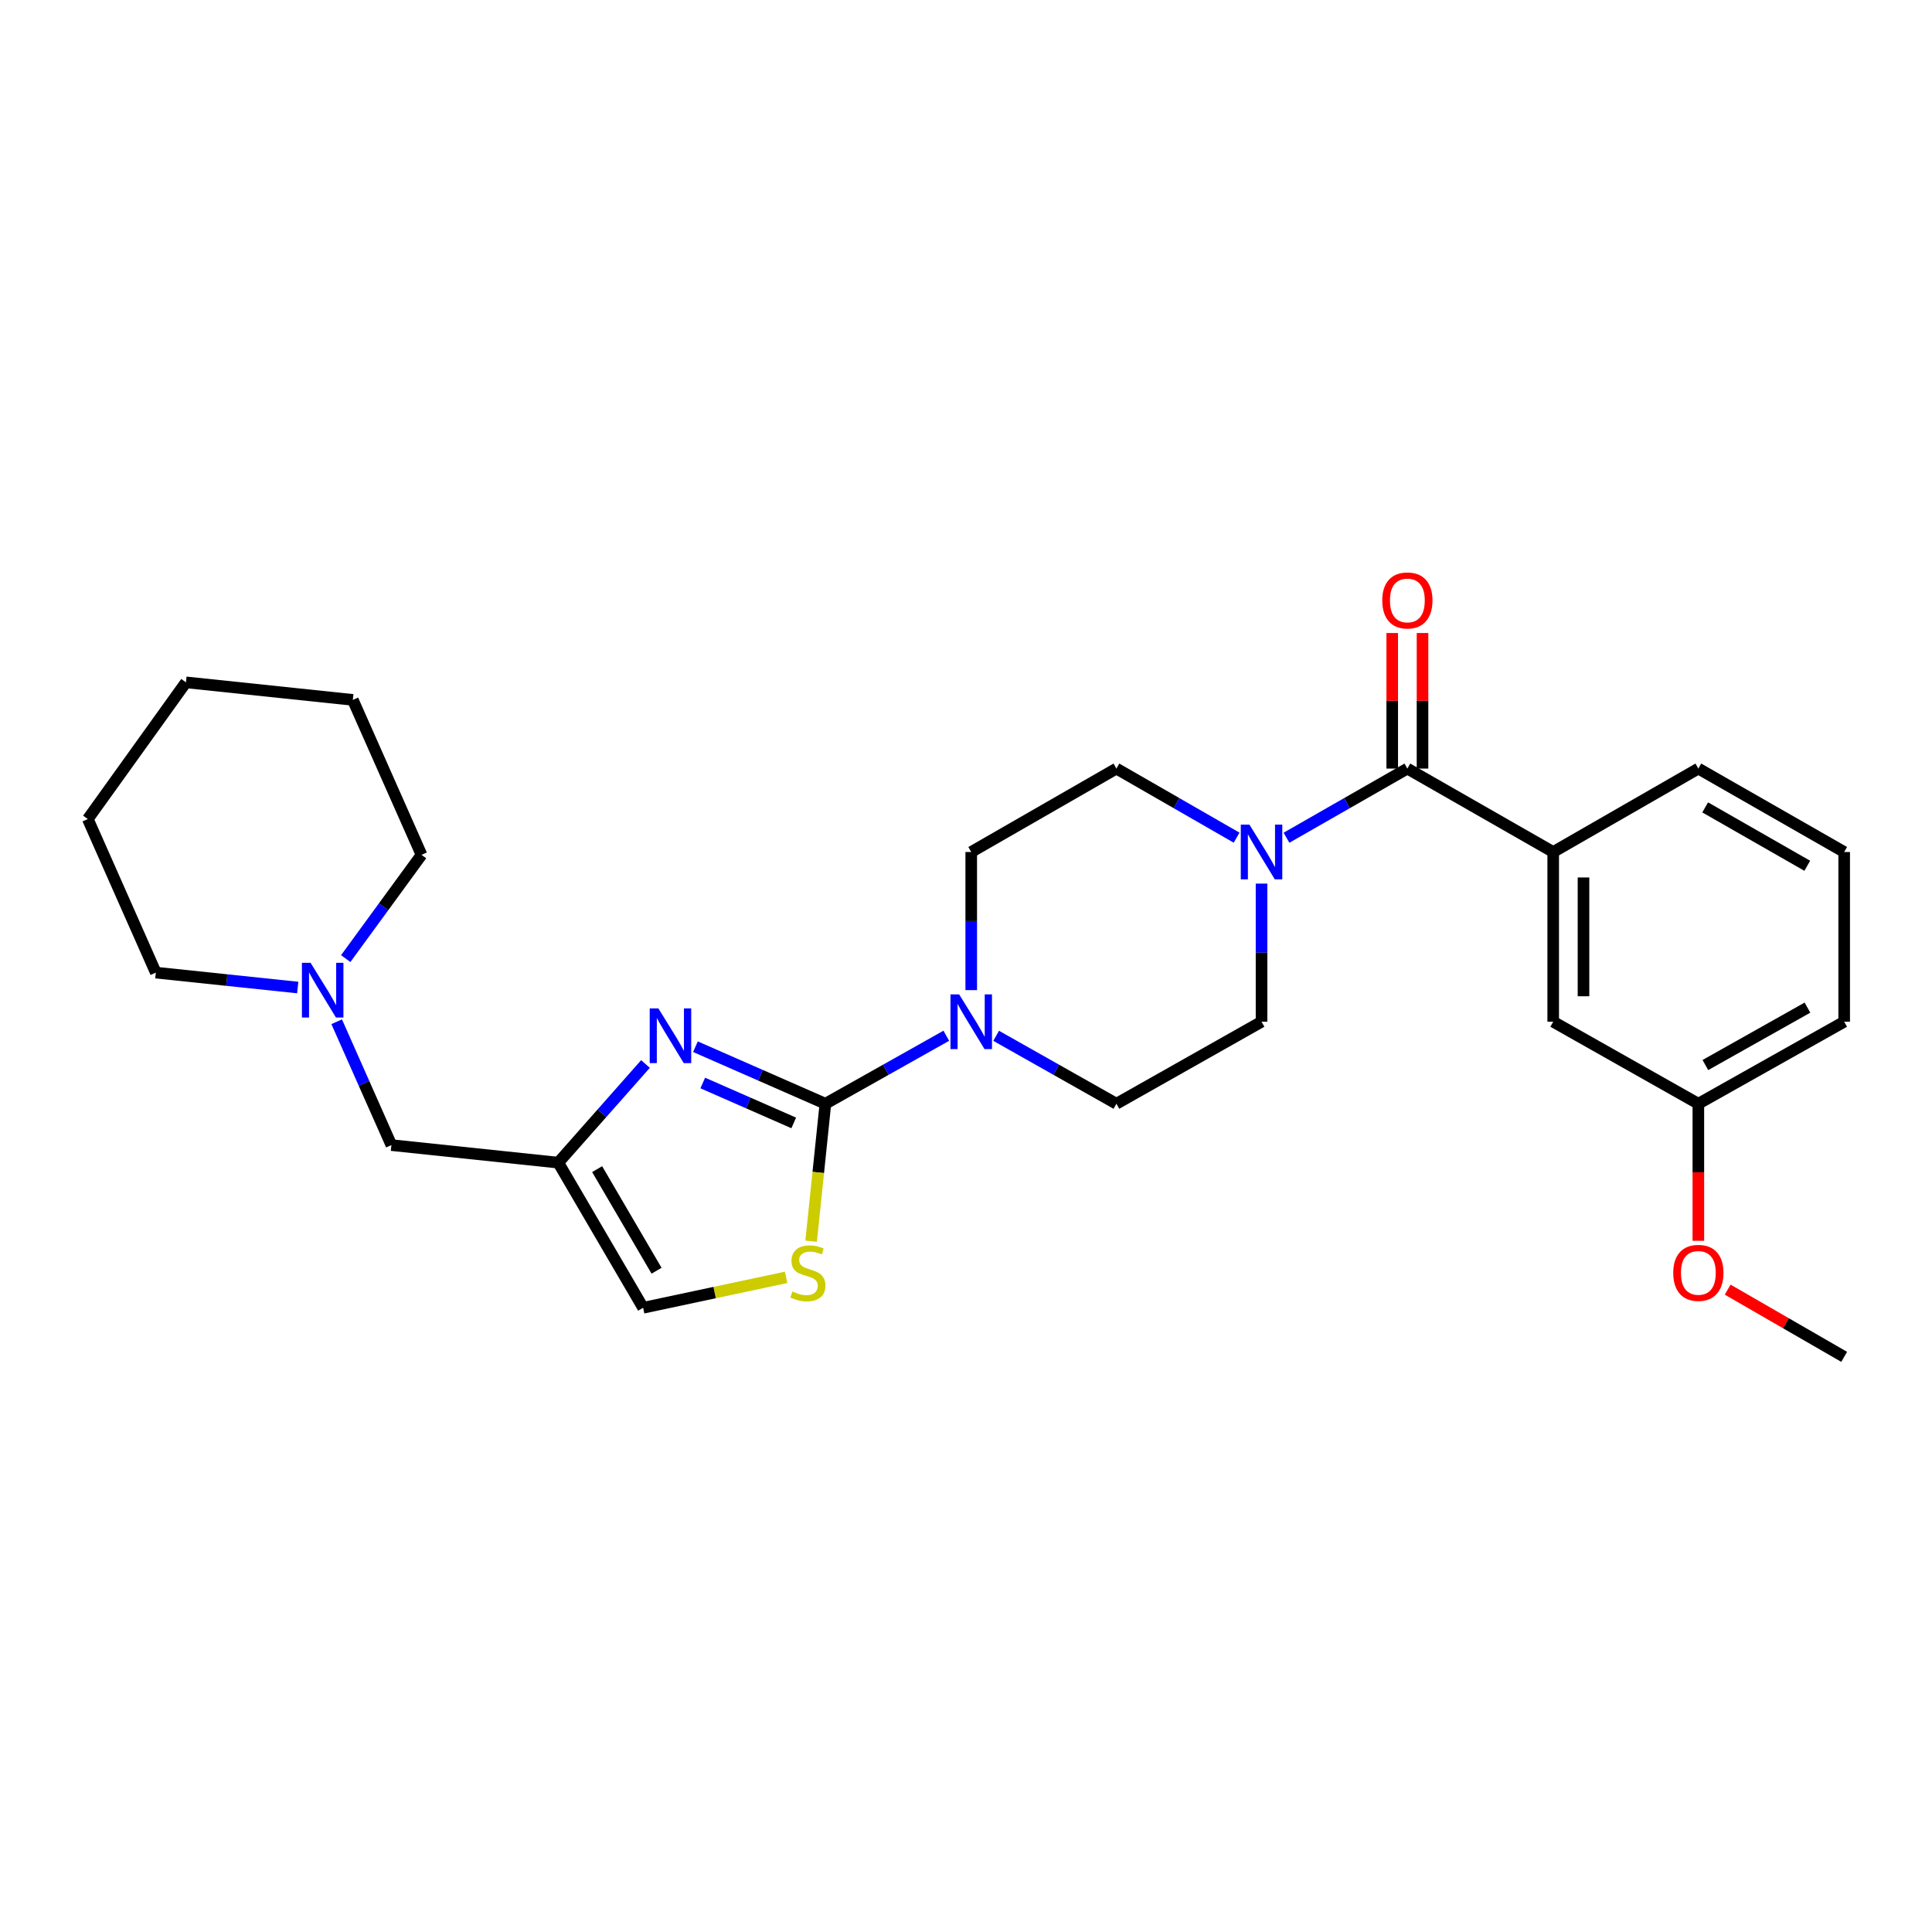 <?xml version='1.0' encoding='iso-8859-1'?>
<svg version='1.1' baseProfile='full'
              xmlns='http://www.w3.org/2000/svg'
                      xmlns:rdkit='http://www.rdkit.org/xml'
                      xmlns:xlink='http://www.w3.org/1999/xlink'
                  xml:space='preserve'
width='1000px' height='1000px' viewBox='0 0 1000 1000'>
<!-- END OF HEADER -->
<rect style='opacity:1.0;fill:#FFFFFF;stroke:none' width='1000' height='1000' x='0' y='0'> </rect>
<path class='bond-0' d='M 427.226,571.296 L 393.593,556.534' style='fill:none;fill-rule:evenodd;stroke:#000000;stroke-width:6px;stroke-linecap:butt;stroke-linejoin:miter;stroke-opacity:1' />
<path class='bond-0' d='M 393.593,556.534 L 359.96,541.773' style='fill:none;fill-rule:evenodd;stroke:#0000FF;stroke-width:6px;stroke-linecap:butt;stroke-linejoin:miter;stroke-opacity:1' />
<path class='bond-0' d='M 410.835,581.224 L 387.292,570.891' style='fill:none;fill-rule:evenodd;stroke:#000000;stroke-width:6px;stroke-linecap:butt;stroke-linejoin:miter;stroke-opacity:1' />
<path class='bond-0' d='M 387.292,570.891 L 363.748,560.558' style='fill:none;fill-rule:evenodd;stroke:#0000FF;stroke-width:6px;stroke-linecap:butt;stroke-linejoin:miter;stroke-opacity:1' />
<path class='bond-2' d='M 427.226,571.296 L 458.515,553.698' style='fill:none;fill-rule:evenodd;stroke:#000000;stroke-width:6px;stroke-linecap:butt;stroke-linejoin:miter;stroke-opacity:1' />
<path class='bond-2' d='M 458.515,553.698 L 489.804,536.1' style='fill:none;fill-rule:evenodd;stroke:#0000FF;stroke-width:6px;stroke-linecap:butt;stroke-linejoin:miter;stroke-opacity:1' />
<path class='bond-4' d='M 427.226,571.296 L 423.534,606.867' style='fill:none;fill-rule:evenodd;stroke:#000000;stroke-width:6px;stroke-linecap:butt;stroke-linejoin:miter;stroke-opacity:1' />
<path class='bond-4' d='M 423.534,606.867 L 419.843,642.438' style='fill:none;fill-rule:evenodd;stroke:#CCCC00;stroke-width:6px;stroke-linecap:butt;stroke-linejoin:miter;stroke-opacity:1' />
<path class='bond-3' d='M 334.098,550.725 L 311.529,576.254' style='fill:none;fill-rule:evenodd;stroke:#0000FF;stroke-width:6px;stroke-linecap:butt;stroke-linejoin:miter;stroke-opacity:1' />
<path class='bond-3' d='M 311.529,576.254 L 288.959,601.782' style='fill:none;fill-rule:evenodd;stroke:#000000;stroke-width:6px;stroke-linecap:butt;stroke-linejoin:miter;stroke-opacity:1' />
<path class='bond-1' d='M 728.453,397.814 L 697.168,415.712' style='fill:none;fill-rule:evenodd;stroke:#000000;stroke-width:6px;stroke-linecap:butt;stroke-linejoin:miter;stroke-opacity:1' />
<path class='bond-1' d='M 697.168,415.712 L 665.884,433.611' style='fill:none;fill-rule:evenodd;stroke:#0000FF;stroke-width:6px;stroke-linecap:butt;stroke-linejoin:miter;stroke-opacity:1' />
<path class='bond-6' d='M 728.453,397.814 L 803.936,440.999' style='fill:none;fill-rule:evenodd;stroke:#000000;stroke-width:6px;stroke-linecap:butt;stroke-linejoin:miter;stroke-opacity:1' />
<path class='bond-14' d='M 736.292,397.814 L 736.292,362.731' style='fill:none;fill-rule:evenodd;stroke:#000000;stroke-width:6px;stroke-linecap:butt;stroke-linejoin:miter;stroke-opacity:1' />
<path class='bond-14' d='M 736.292,362.731 L 736.292,327.648' style='fill:none;fill-rule:evenodd;stroke:#FF0000;stroke-width:6px;stroke-linecap:butt;stroke-linejoin:miter;stroke-opacity:1' />
<path class='bond-14' d='M 720.614,397.814 L 720.614,362.731' style='fill:none;fill-rule:evenodd;stroke:#000000;stroke-width:6px;stroke-linecap:butt;stroke-linejoin:miter;stroke-opacity:1' />
<path class='bond-14' d='M 720.614,362.731 L 720.614,327.648' style='fill:none;fill-rule:evenodd;stroke:#FF0000;stroke-width:6px;stroke-linecap:butt;stroke-linejoin:miter;stroke-opacity:1' />
<path class='bond-9' d='M 515.607,536.129 L 546.729,553.713' style='fill:none;fill-rule:evenodd;stroke:#0000FF;stroke-width:6px;stroke-linecap:butt;stroke-linejoin:miter;stroke-opacity:1' />
<path class='bond-9' d='M 546.729,553.713 L 577.852,571.296' style='fill:none;fill-rule:evenodd;stroke:#000000;stroke-width:6px;stroke-linecap:butt;stroke-linejoin:miter;stroke-opacity:1' />
<path class='bond-10' d='M 502.709,512.486 L 502.709,476.743' style='fill:none;fill-rule:evenodd;stroke:#0000FF;stroke-width:6px;stroke-linecap:butt;stroke-linejoin:miter;stroke-opacity:1' />
<path class='bond-10' d='M 502.709,476.743 L 502.709,440.999' style='fill:none;fill-rule:evenodd;stroke:#000000;stroke-width:6px;stroke-linecap:butt;stroke-linejoin:miter;stroke-opacity:1' />
<path class='bond-11' d='M 288.959,601.782 L 202.588,592.706' style='fill:none;fill-rule:evenodd;stroke:#000000;stroke-width:6px;stroke-linecap:butt;stroke-linejoin:miter;stroke-opacity:1' />
<path class='bond-27' d='M 288.959,601.782 L 332.885,676.908' style='fill:none;fill-rule:evenodd;stroke:#000000;stroke-width:6px;stroke-linecap:butt;stroke-linejoin:miter;stroke-opacity:1' />
<path class='bond-27' d='M 309.082,605.137 L 339.831,657.726' style='fill:none;fill-rule:evenodd;stroke:#000000;stroke-width:6px;stroke-linecap:butt;stroke-linejoin:miter;stroke-opacity:1' />
<path class='bond-7' d='M 406.89,661.153 L 369.887,669.031' style='fill:none;fill-rule:evenodd;stroke:#CCCC00;stroke-width:6px;stroke-linecap:butt;stroke-linejoin:miter;stroke-opacity:1' />
<path class='bond-7' d='M 369.887,669.031 L 332.885,676.908' style='fill:none;fill-rule:evenodd;stroke:#000000;stroke-width:6px;stroke-linecap:butt;stroke-linejoin:miter;stroke-opacity:1' />
<path class='bond-5' d='M 640.064,433.579 L 608.958,415.696' style='fill:none;fill-rule:evenodd;stroke:#0000FF;stroke-width:6px;stroke-linecap:butt;stroke-linejoin:miter;stroke-opacity:1' />
<path class='bond-5' d='M 608.958,415.696 L 577.852,397.814' style='fill:none;fill-rule:evenodd;stroke:#000000;stroke-width:6px;stroke-linecap:butt;stroke-linejoin:miter;stroke-opacity:1' />
<path class='bond-28' d='M 652.97,457.355 L 652.97,493.099' style='fill:none;fill-rule:evenodd;stroke:#0000FF;stroke-width:6px;stroke-linecap:butt;stroke-linejoin:miter;stroke-opacity:1' />
<path class='bond-28' d='M 652.97,493.099 L 652.97,528.842' style='fill:none;fill-rule:evenodd;stroke:#000000;stroke-width:6px;stroke-linecap:butt;stroke-linejoin:miter;stroke-opacity:1' />
<path class='bond-15' d='M 803.936,440.999 L 803.936,528.842' style='fill:none;fill-rule:evenodd;stroke:#000000;stroke-width:6px;stroke-linecap:butt;stroke-linejoin:miter;stroke-opacity:1' />
<path class='bond-15' d='M 819.615,454.176 L 819.615,515.666' style='fill:none;fill-rule:evenodd;stroke:#000000;stroke-width:6px;stroke-linecap:butt;stroke-linejoin:miter;stroke-opacity:1' />
<path class='bond-17' d='M 803.936,440.999 L 879.062,397.814' style='fill:none;fill-rule:evenodd;stroke:#000000;stroke-width:6px;stroke-linecap:butt;stroke-linejoin:miter;stroke-opacity:1' />
<path class='bond-8' d='M 174.268,528.855 L 188.428,560.781' style='fill:none;fill-rule:evenodd;stroke:#0000FF;stroke-width:6px;stroke-linecap:butt;stroke-linejoin:miter;stroke-opacity:1' />
<path class='bond-8' d='M 188.428,560.781 L 202.588,592.706' style='fill:none;fill-rule:evenodd;stroke:#000000;stroke-width:6px;stroke-linecap:butt;stroke-linejoin:miter;stroke-opacity:1' />
<path class='bond-19' d='M 154.104,511.145 L 117.378,507.285' style='fill:none;fill-rule:evenodd;stroke:#0000FF;stroke-width:6px;stroke-linecap:butt;stroke-linejoin:miter;stroke-opacity:1' />
<path class='bond-19' d='M 117.378,507.285 L 80.653,503.426' style='fill:none;fill-rule:evenodd;stroke:#000000;stroke-width:6px;stroke-linecap:butt;stroke-linejoin:miter;stroke-opacity:1' />
<path class='bond-20' d='M 178.943,496.173 L 198.561,469.318' style='fill:none;fill-rule:evenodd;stroke:#0000FF;stroke-width:6px;stroke-linecap:butt;stroke-linejoin:miter;stroke-opacity:1' />
<path class='bond-20' d='M 198.561,469.318 L 218.179,442.462' style='fill:none;fill-rule:evenodd;stroke:#000000;stroke-width:6px;stroke-linecap:butt;stroke-linejoin:miter;stroke-opacity:1' />
<path class='bond-12' d='M 577.852,571.296 L 652.97,528.842' style='fill:none;fill-rule:evenodd;stroke:#000000;stroke-width:6px;stroke-linecap:butt;stroke-linejoin:miter;stroke-opacity:1' />
<path class='bond-13' d='M 502.709,440.999 L 577.852,397.814' style='fill:none;fill-rule:evenodd;stroke:#000000;stroke-width:6px;stroke-linecap:butt;stroke-linejoin:miter;stroke-opacity:1' />
<path class='bond-16' d='M 803.936,528.842 L 879.062,571.296' style='fill:none;fill-rule:evenodd;stroke:#000000;stroke-width:6px;stroke-linecap:butt;stroke-linejoin:miter;stroke-opacity:1' />
<path class='bond-18' d='M 879.062,571.296 L 879.062,606.773' style='fill:none;fill-rule:evenodd;stroke:#000000;stroke-width:6px;stroke-linecap:butt;stroke-linejoin:miter;stroke-opacity:1' />
<path class='bond-18' d='M 879.062,606.773 L 879.062,642.249' style='fill:none;fill-rule:evenodd;stroke:#FF0000;stroke-width:6px;stroke-linecap:butt;stroke-linejoin:miter;stroke-opacity:1' />
<path class='bond-30' d='M 879.062,571.296 L 954.545,528.842' style='fill:none;fill-rule:evenodd;stroke:#000000;stroke-width:6px;stroke-linecap:butt;stroke-linejoin:miter;stroke-opacity:1' />
<path class='bond-30' d='M 882.699,551.263 L 935.537,521.545' style='fill:none;fill-rule:evenodd;stroke:#000000;stroke-width:6px;stroke-linecap:butt;stroke-linejoin:miter;stroke-opacity:1' />
<path class='bond-21' d='M 879.062,397.814 L 954.545,440.999' style='fill:none;fill-rule:evenodd;stroke:#000000;stroke-width:6px;stroke-linecap:butt;stroke-linejoin:miter;stroke-opacity:1' />
<path class='bond-21' d='M 882.599,417.9 L 935.437,448.13' style='fill:none;fill-rule:evenodd;stroke:#000000;stroke-width:6px;stroke-linecap:butt;stroke-linejoin:miter;stroke-opacity:1' />
<path class='bond-23' d='M 894.241,667.513 L 924.393,684.91' style='fill:none;fill-rule:evenodd;stroke:#FF0000;stroke-width:6px;stroke-linecap:butt;stroke-linejoin:miter;stroke-opacity:1' />
<path class='bond-23' d='M 924.393,684.91 L 954.545,702.307' style='fill:none;fill-rule:evenodd;stroke:#000000;stroke-width:6px;stroke-linecap:butt;stroke-linejoin:miter;stroke-opacity:1' />
<path class='bond-25' d='M 80.653,503.426 L 45.455,423.936' style='fill:none;fill-rule:evenodd;stroke:#000000;stroke-width:6px;stroke-linecap:butt;stroke-linejoin:miter;stroke-opacity:1' />
<path class='bond-24' d='M 218.179,442.462 L 182.624,362.258' style='fill:none;fill-rule:evenodd;stroke:#000000;stroke-width:6px;stroke-linecap:butt;stroke-linejoin:miter;stroke-opacity:1' />
<path class='bond-22' d='M 954.545,440.999 L 954.545,528.842' style='fill:none;fill-rule:evenodd;stroke:#000000;stroke-width:6px;stroke-linecap:butt;stroke-linejoin:miter;stroke-opacity:1' />
<path class='bond-26' d='M 182.624,362.258 L 96.244,353.182' style='fill:none;fill-rule:evenodd;stroke:#000000;stroke-width:6px;stroke-linecap:butt;stroke-linejoin:miter;stroke-opacity:1' />
<path class='bond-29' d='M 45.455,423.936 L 96.244,353.182' style='fill:none;fill-rule:evenodd;stroke:#000000;stroke-width:6px;stroke-linecap:butt;stroke-linejoin:miter;stroke-opacity:1' />
<path  class='atom-1' d='M 340.77 521.938
L 350.05 536.938
Q 350.97 538.418, 352.45 541.098
Q 353.93 543.778, 354.01 543.938
L 354.01 521.938
L 357.77 521.938
L 357.77 550.258
L 353.89 550.258
L 343.93 533.858
Q 342.77 531.938, 341.53 529.738
Q 340.33 527.538, 339.97 526.858
L 339.97 550.258
L 336.29 550.258
L 336.29 521.938
L 340.77 521.938
' fill='#0000FF'/>
<path  class='atom-3' d='M 496.449 514.682
L 505.729 529.682
Q 506.649 531.162, 508.129 533.842
Q 509.609 536.522, 509.689 536.682
L 509.689 514.682
L 513.449 514.682
L 513.449 543.002
L 509.569 543.002
L 499.609 526.602
Q 498.449 524.682, 497.209 522.482
Q 496.009 520.282, 495.649 519.602
L 495.649 543.002
L 491.969 543.002
L 491.969 514.682
L 496.449 514.682
' fill='#0000FF'/>
<path  class='atom-5' d='M 410.15 668.476
Q 410.47 668.596, 411.79 669.156
Q 413.11 669.716, 414.55 670.076
Q 416.03 670.396, 417.47 670.396
Q 420.15 670.396, 421.71 669.116
Q 423.27 667.796, 423.27 665.516
Q 423.27 663.956, 422.47 662.996
Q 421.71 662.036, 420.51 661.516
Q 419.31 660.996, 417.31 660.396
Q 414.79 659.636, 413.27 658.916
Q 411.79 658.196, 410.71 656.676
Q 409.67 655.156, 409.67 652.596
Q 409.67 649.036, 412.07 646.836
Q 414.51 644.636, 419.31 644.636
Q 422.59 644.636, 426.31 646.196
L 425.39 649.276
Q 421.99 647.876, 419.43 647.876
Q 416.67 647.876, 415.15 649.036
Q 413.63 650.156, 413.67 652.116
Q 413.67 653.636, 414.43 654.556
Q 415.23 655.476, 416.35 655.996
Q 417.51 656.516, 419.43 657.116
Q 421.99 657.916, 423.51 658.716
Q 425.03 659.516, 426.11 661.156
Q 427.23 662.756, 427.23 665.516
Q 427.23 669.436, 424.59 671.556
Q 421.99 673.636, 417.63 673.636
Q 415.11 673.636, 413.19 673.076
Q 411.31 672.556, 409.07 671.636
L 410.15 668.476
' fill='#CCCC00'/>
<path  class='atom-6' d='M 646.71 426.839
L 655.99 441.839
Q 656.91 443.319, 658.39 445.999
Q 659.87 448.679, 659.95 448.839
L 659.95 426.839
L 663.71 426.839
L 663.71 455.159
L 659.83 455.159
L 649.87 438.759
Q 648.71 436.839, 647.47 434.639
Q 646.27 432.439, 645.91 431.759
L 645.91 455.159
L 642.23 455.159
L 642.23 426.839
L 646.71 426.839
' fill='#0000FF'/>
<path  class='atom-9' d='M 160.755 498.342
L 170.035 513.342
Q 170.955 514.822, 172.435 517.502
Q 173.915 520.182, 173.995 520.342
L 173.995 498.342
L 177.755 498.342
L 177.755 526.662
L 173.875 526.662
L 163.915 510.262
Q 162.755 508.342, 161.515 506.142
Q 160.315 503.942, 159.955 503.262
L 159.955 526.662
L 156.275 526.662
L 156.275 498.342
L 160.755 498.342
' fill='#0000FF'/>
<path  class='atom-15' d='M 715.453 310.791
Q 715.453 303.991, 718.813 300.191
Q 722.173 296.391, 728.453 296.391
Q 734.733 296.391, 738.093 300.191
Q 741.453 303.991, 741.453 310.791
Q 741.453 317.671, 738.053 321.591
Q 734.653 325.471, 728.453 325.471
Q 722.213 325.471, 718.813 321.591
Q 715.453 317.711, 715.453 310.791
M 728.453 322.271
Q 732.773 322.271, 735.093 319.391
Q 737.453 316.471, 737.453 310.791
Q 737.453 305.231, 735.093 302.431
Q 732.773 299.591, 728.453 299.591
Q 724.133 299.591, 721.773 302.391
Q 719.453 305.191, 719.453 310.791
Q 719.453 316.511, 721.773 319.391
Q 724.133 322.271, 728.453 322.271
' fill='#FF0000'/>
<path  class='atom-19' d='M 866.062 658.836
Q 866.062 652.036, 869.422 648.236
Q 872.782 644.436, 879.062 644.436
Q 885.342 644.436, 888.702 648.236
Q 892.062 652.036, 892.062 658.836
Q 892.062 665.716, 888.662 669.636
Q 885.262 673.516, 879.062 673.516
Q 872.822 673.516, 869.422 669.636
Q 866.062 665.756, 866.062 658.836
M 879.062 670.316
Q 883.382 670.316, 885.702 667.436
Q 888.062 664.516, 888.062 658.836
Q 888.062 653.276, 885.702 650.476
Q 883.382 647.636, 879.062 647.636
Q 874.742 647.636, 872.382 650.436
Q 870.062 653.236, 870.062 658.836
Q 870.062 664.556, 872.382 667.436
Q 874.742 670.316, 879.062 670.316
' fill='#FF0000'/>
</svg>
